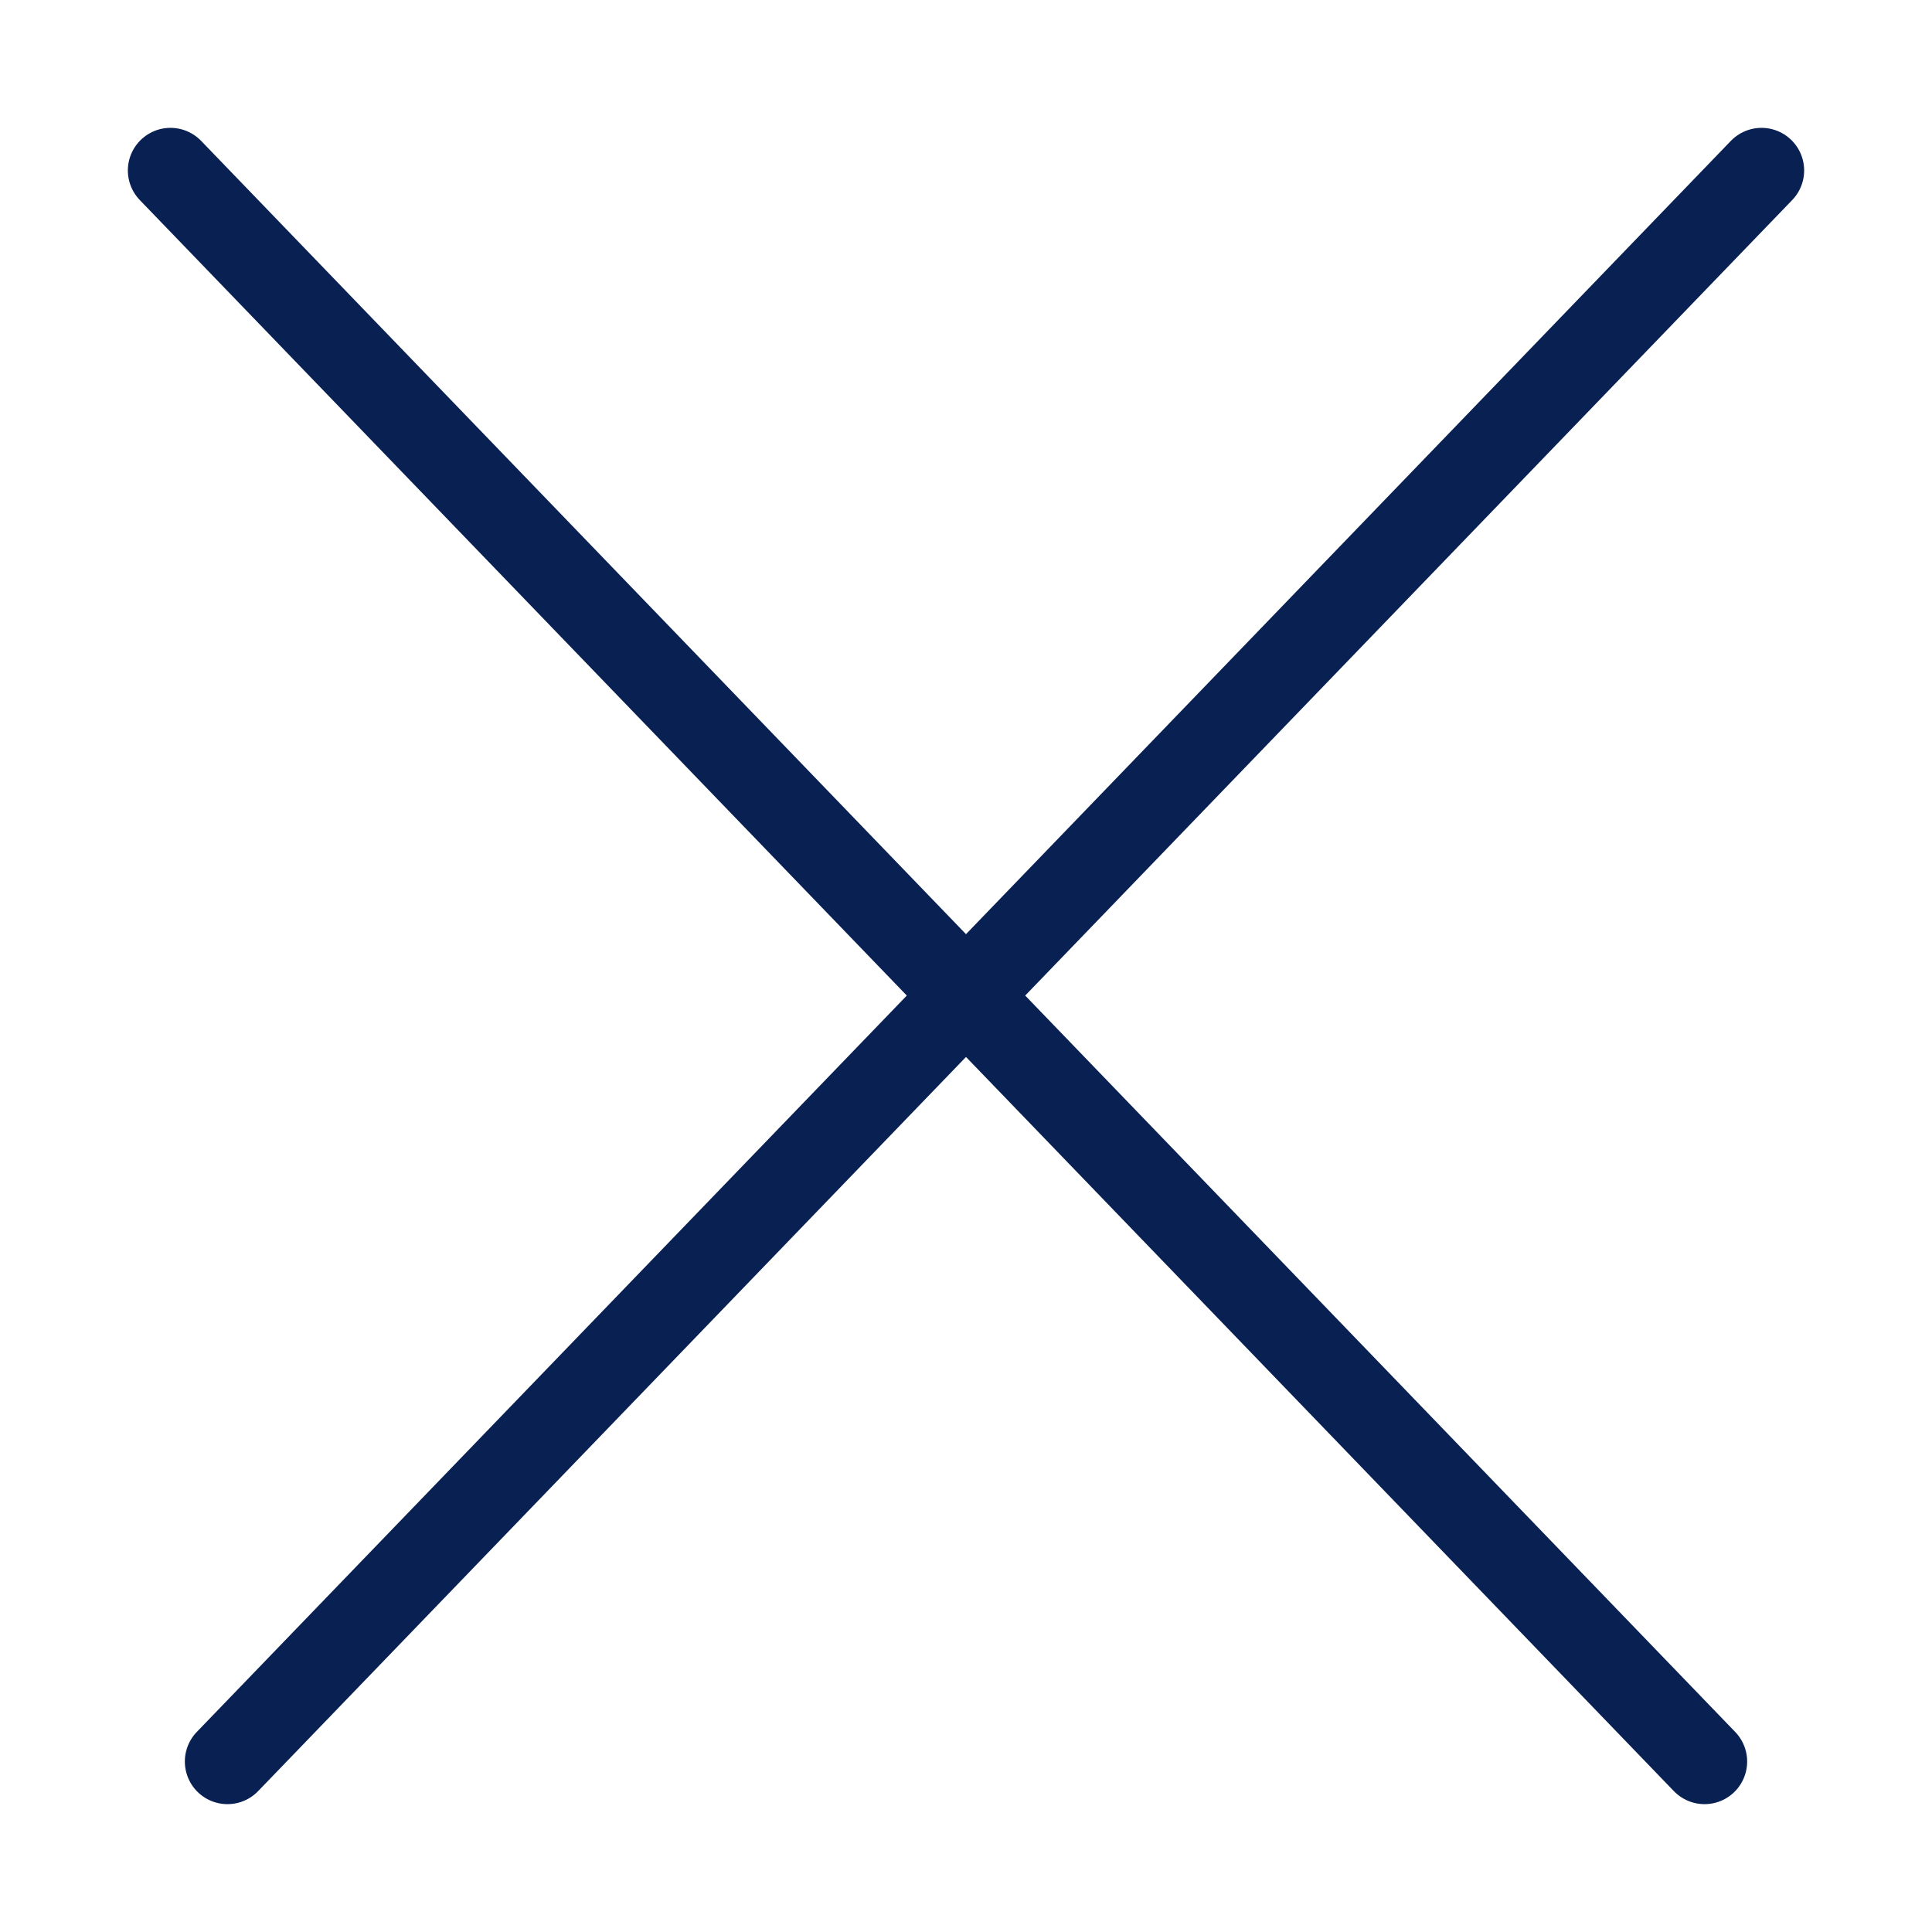<?xml version="1.0" encoding="UTF-8"?> <svg xmlns="http://www.w3.org/2000/svg" width="34" height="34" viewBox="0 0 34 34" fill="none"> <path d="M4.003 31L31 3M29.997 31C29.997 31 13.543 13.935 3 3" stroke="#092053" stroke-width="1.5" stroke-linecap="round"></path> </svg> 